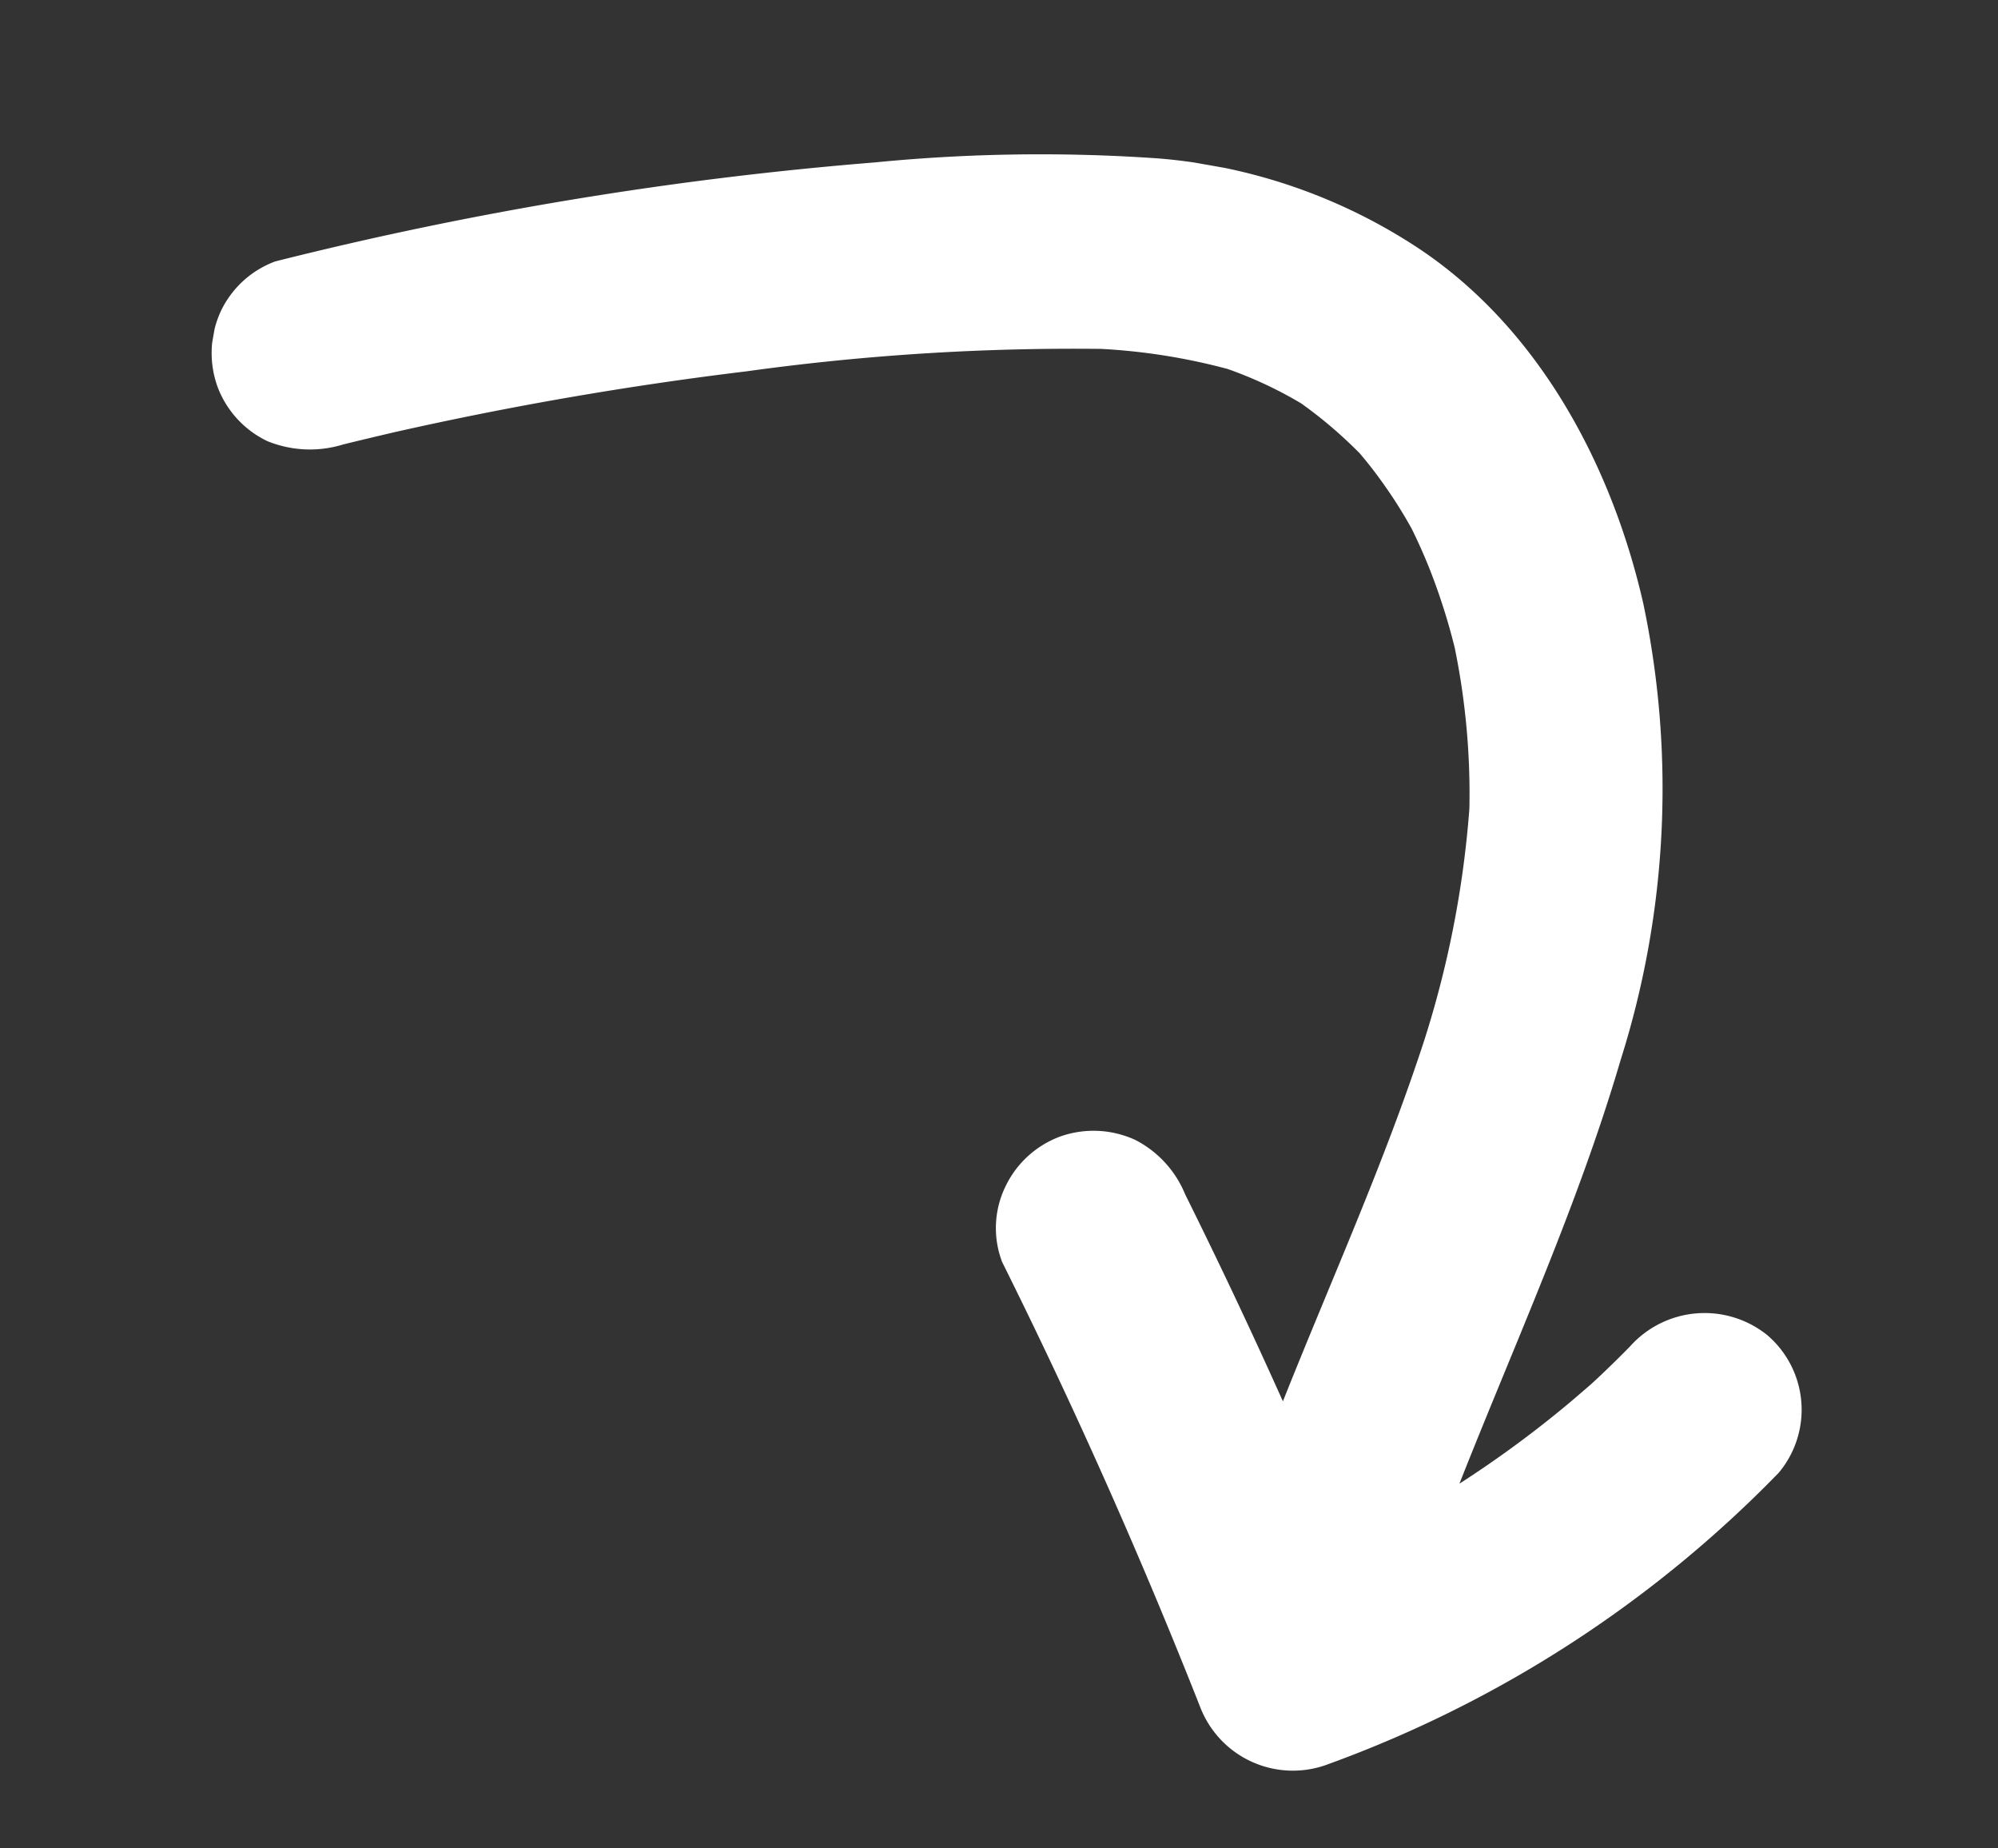 <svg xmlns="http://www.w3.org/2000/svg" xmlns:xlink="http://www.w3.org/1999/xlink" width="64.39" height="59.555" viewBox="0 0 64.39 59.555">
  <rect x="0" y="0" width="64.39" height="59.555" fill="#333333" stroke="none"/>
  <defs>
    <clipPath id="clip-path">
      <rect id="Rectangle_2629" data-name="Rectangle 2629" width="50.516" height="56.476" fill="none"/>
    </clipPath>
  </defs>
  <g id="Group_5339" data-name="Group 5339" transform="matrix(0.174, -0.985, 0.985, 0.174, 0, 49.749)">
    <g id="Group_5338" data-name="Group 5338" clip-path="url(#clip-path)">
      <path id="Path_17677" data-name="Path 17677" d="M50.446,29a54.59,54.59,0,0,0-1.718-8.989,118.074,118.074,0,0,0-6.5-18.465A3.149,3.149,0,0,0,40.35.1a3.214,3.214,0,0,0-2.422.317A3.175,3.175,0,0,0,36.483,2.3,3.631,3.631,0,0,0,36.8,4.723c.232.523.458,1.048.683,1.574a113.533,113.533,0,0,1,3.9,10.82,76.685,76.685,0,0,1,2.7,11.133,19.75,19.75,0,0,1,.07,4.118,13.227,13.227,0,0,1-.677,2.519,14.208,14.208,0,0,1-1.242,2.119l0,.006-.016.017q-.222.269-.457.526-.5.543-1.045,1.035-.262.236-.535.459l-.064.052q-.562.413-1.155.781a20.042,20.042,0,0,1-2.374,1.249A23.458,23.458,0,0,1,31.563,42.5a32.477,32.477,0,0,1-7.633-.137c-4.117-.583-8.148-1.618-12.217-2.458q3.051-2.07,6.018-4.261a3.427,3.427,0,0,0,1.445-1.879,3.214,3.214,0,0,0-.317-2.422A3.172,3.172,0,0,0,16.98,29.9a3.063,3.063,0,0,0-2.422.317Q8.243,34.886,1.541,39A3.2,3.2,0,0,0,.413,43.3,38.647,38.647,0,0,0,12.225,56.036a3.163,3.163,0,0,0,4.3-1.128,3.222,3.222,0,0,0-1.128-4.3q-.428-.293-.849-.6c-.117-.085-.233-.171-.348-.257l-.183-.139-.071-.056q-.2-.162-.4-.327-.368-.3-.727-.614a34.981,34.981,0,0,1-2.728-2.648c4.773.973,9.493,2.2,14.349,2.741a28.951,28.951,0,0,0,14.608-1.842c4.178-1.763,8.088-4.809,9.969-9.041A17.829,17.829,0,0,0,50.446,29m-8.067,7.842.025-.039a.38.38,0,0,1-.025.039" transform="translate(0 0)" fill="#fff"/>
    </g>
  </g>
</svg>
